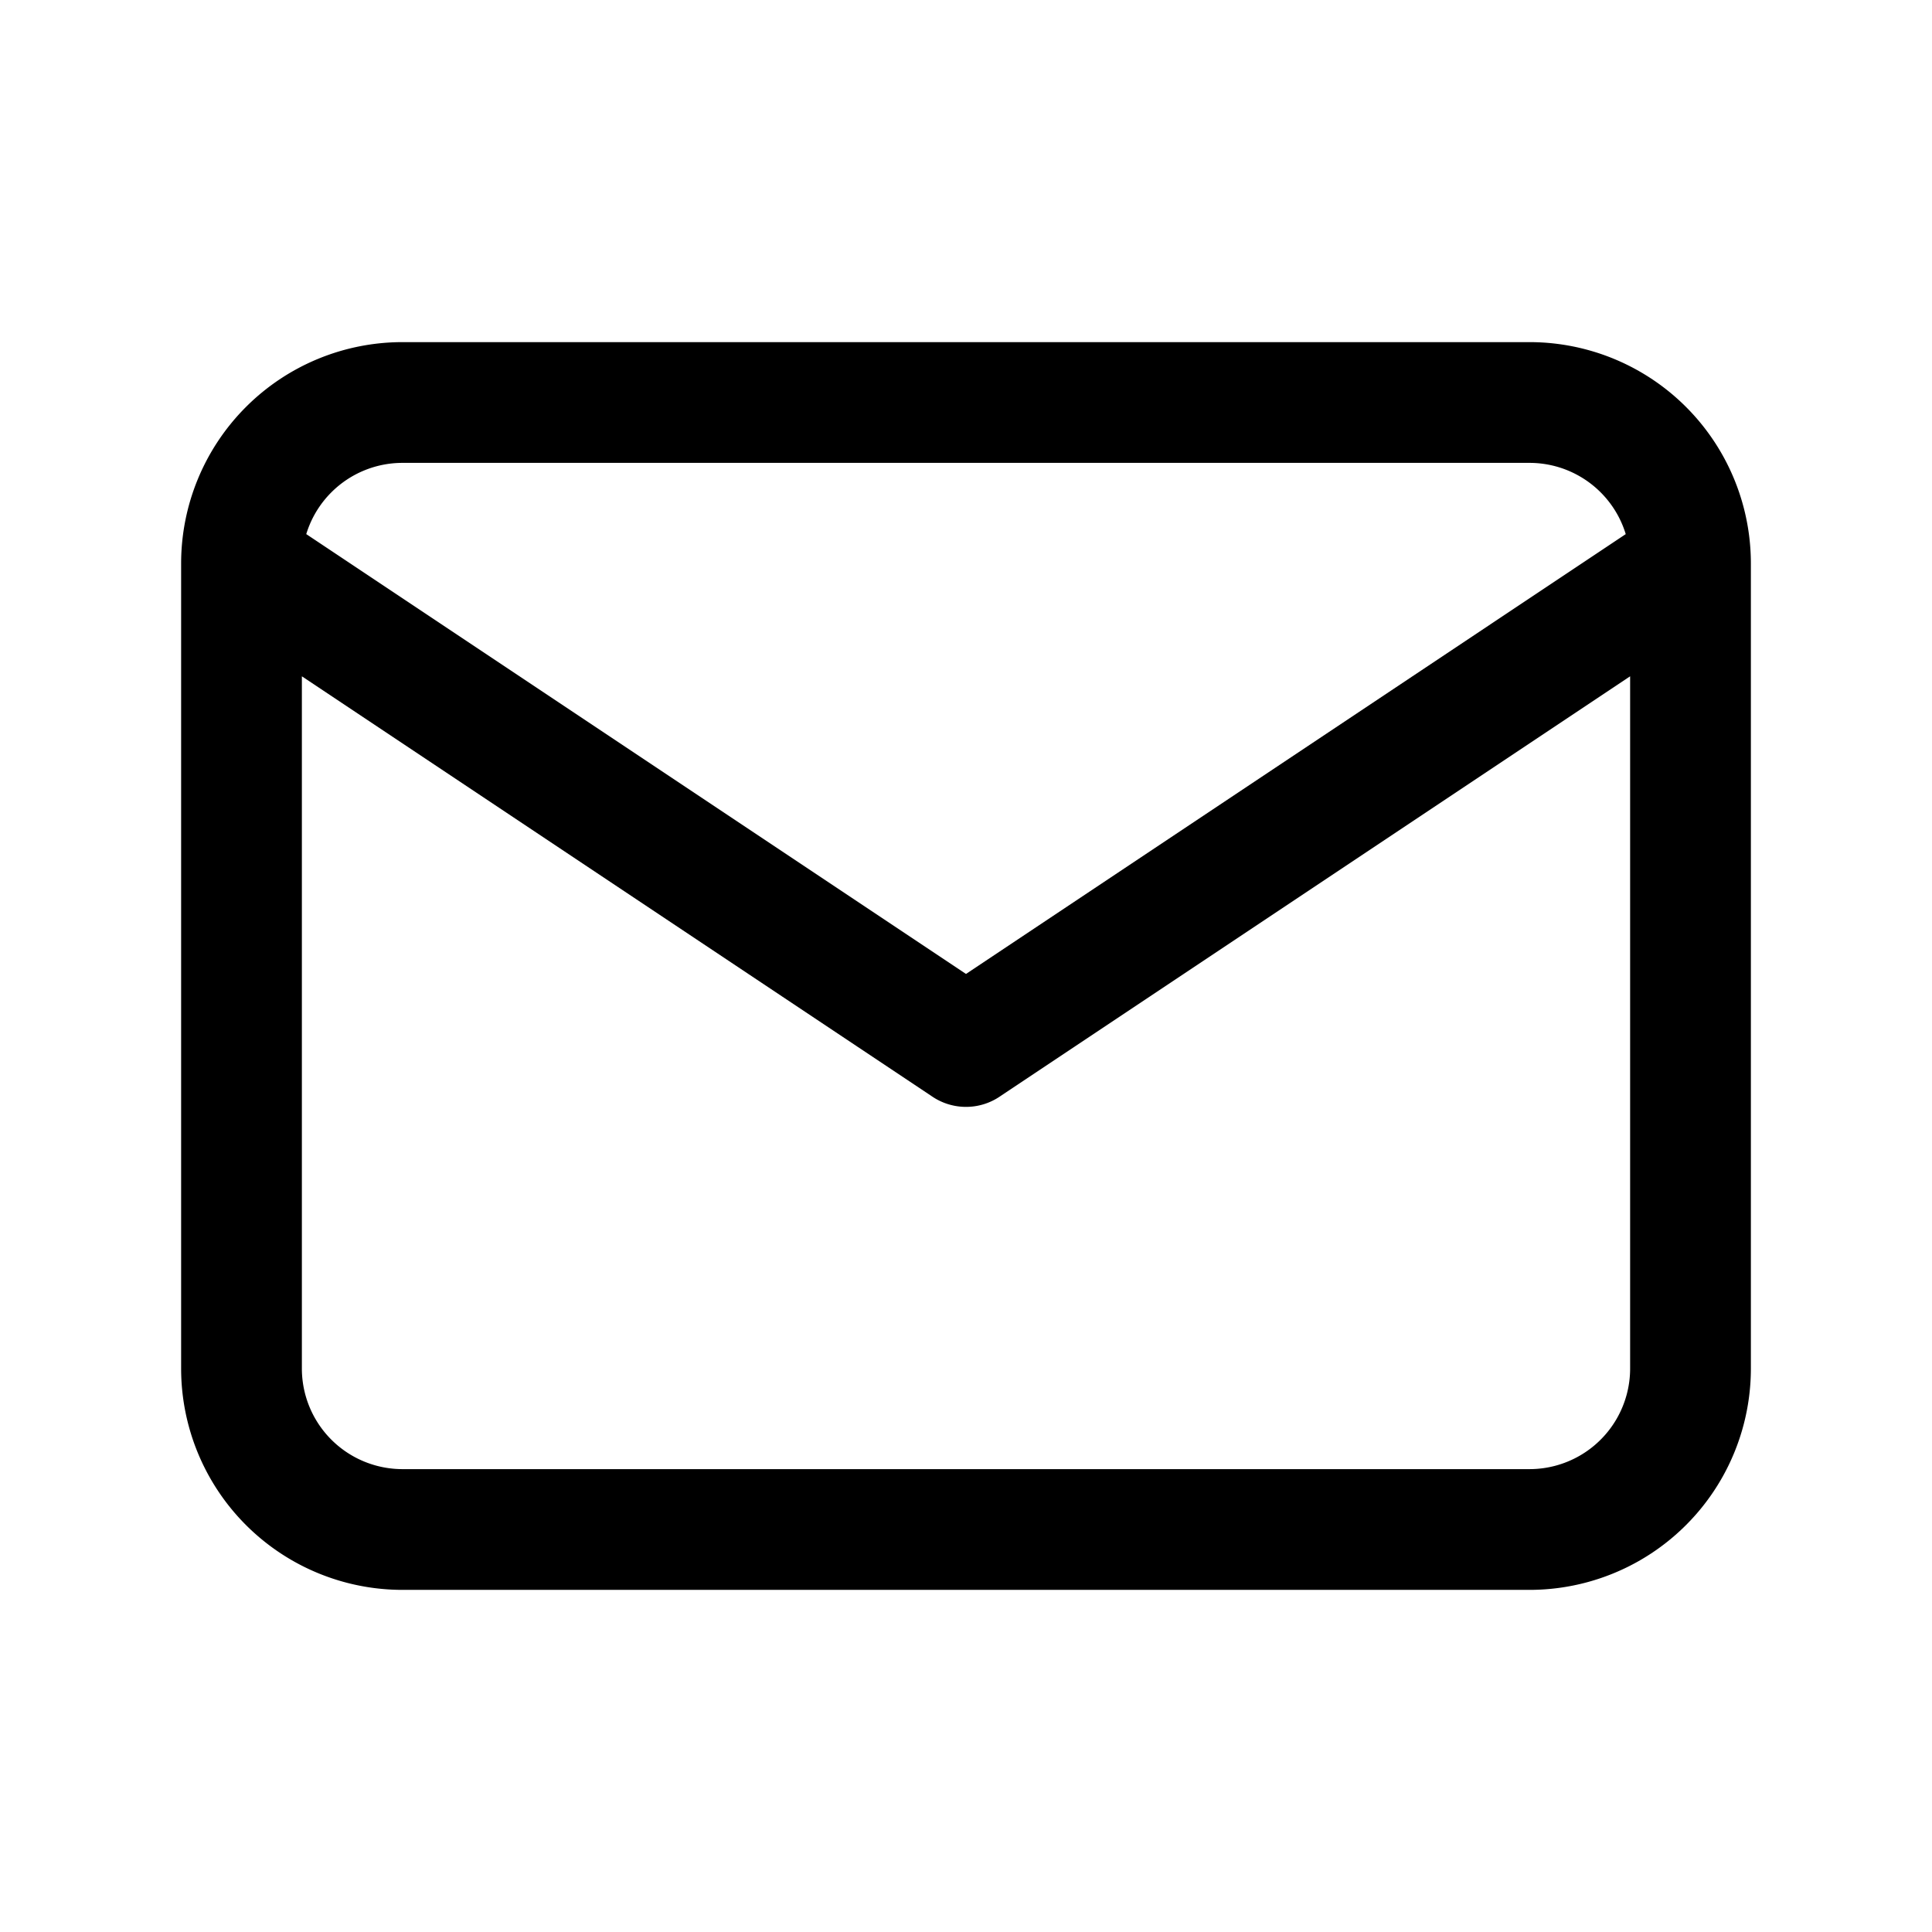 <svg width="24" height="24" fill="none" xmlns="http://www.w3.org/2000/svg"><path d="M3 7a2 2 0 0 1 2-2h14a2 2 0 0 1 2 2M3 7v10a2 2 0 0 0 2 2h14a2 2 0 0 0 2-2V7M3 7l9 6 9-6" stroke="#000" stroke-width="1.5" stroke-linecap="round" stroke-linejoin="round"/></svg>